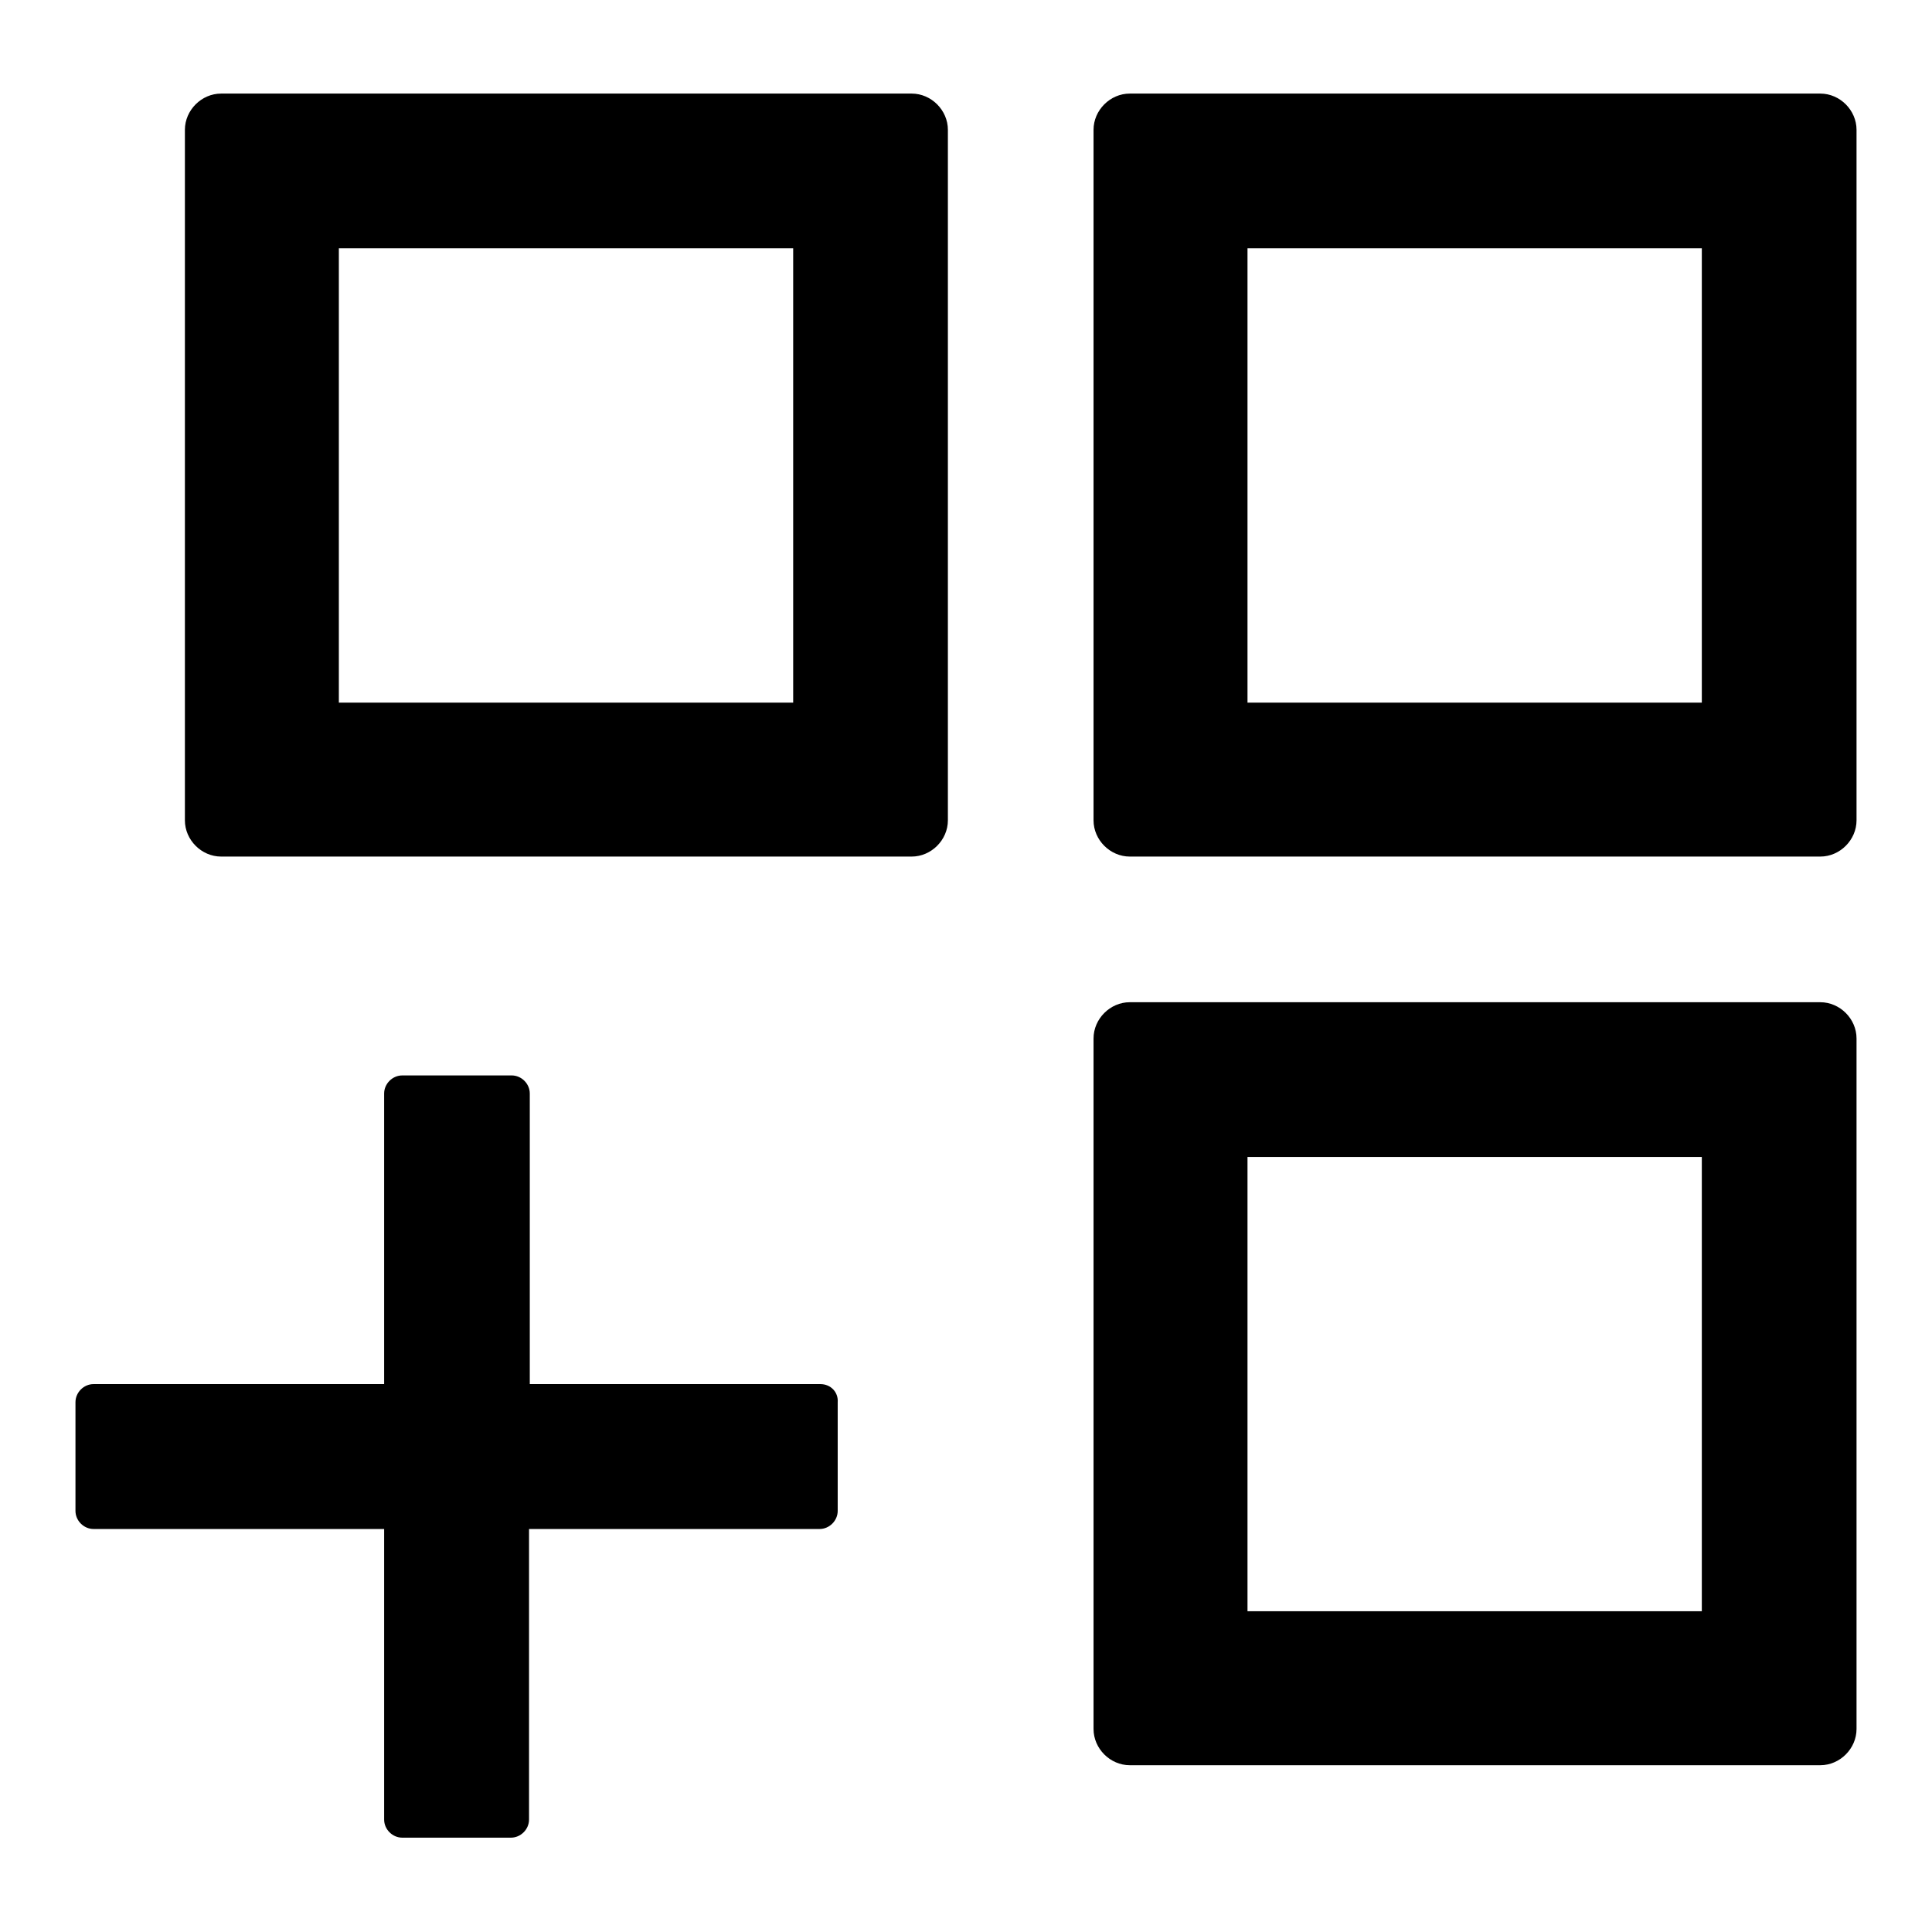<?xml version="1.0" encoding="utf-8"?>
<!-- Svg Vector Icons : http://www.onlinewebfonts.com/icon -->
<!DOCTYPE svg PUBLIC "-//W3C//DTD SVG 1.1//EN" "http://www.w3.org/Graphics/SVG/1.1/DTD/svg11.dtd">
<svg version="1.1" xmlns="http://www.w3.org/2000/svg" xmlns:xlink="http://www.w3.org/1999/xlink" x="0px" y="0px" viewBox="0 0 256 256" enable-background="new 0 0 256 256" xml:space="preserve">
<g> <path fill="#000000" d="M120.8,12.4H29.3c-2.6,0-4.8,2.2-4.8,4.8v91.5c0,2.6,2.2,4.8,4.8,4.8h91.5c2.6,0,4.8-2.2,4.8-4.8V17.2 C125.6,14.6,123.4,12.4,120.8,12.4z M105.1,93.1H44.9V32.9h60.2V93.1z M241.2,12.4h-91.5c-2.6,0-4.8,2.2-4.8,4.8v91.5 c0,2.6,2.2,4.8,4.8,4.8h91.5c2.6,0,4.8-2.2,4.8-4.8V17.2C246,14.6,243.8,12.4,241.2,12.4z M225.5,93.1h-60.2V32.9h60.2V93.1z  M241.2,132.8h-91.5c-2.6,0-4.8,2.2-4.8,4.8v91.5c0,2.6,2.2,4.8,4.8,4.8h91.5c2.6,0,4.8-2.2,4.8-4.8v-91.5 C246,135,243.8,132.8,241.2,132.8z M225.5,213.5h-60.2v-60.2h60.2V213.5z M108.7,183.4H70.2v-38.5c0-1.3-1.1-2.4-2.4-2.4H53.3 c-1.3,0-2.4,1.1-2.4,2.4v38.5H12.4c-1.3,0-2.4,1.1-2.4,2.4v14.4c0,1.3,1.1,2.4,2.4,2.4h38.5v38.5c0,1.3,1.1,2.4,2.4,2.4h14.4 c1.3,0,2.4-1.1,2.4-2.4v-38.5h38.5c1.3,0,2.4-1.1,2.4-2.4v-14.4C111.1,184.5,110.1,183.4,108.7,183.4z"/></g>
</svg>